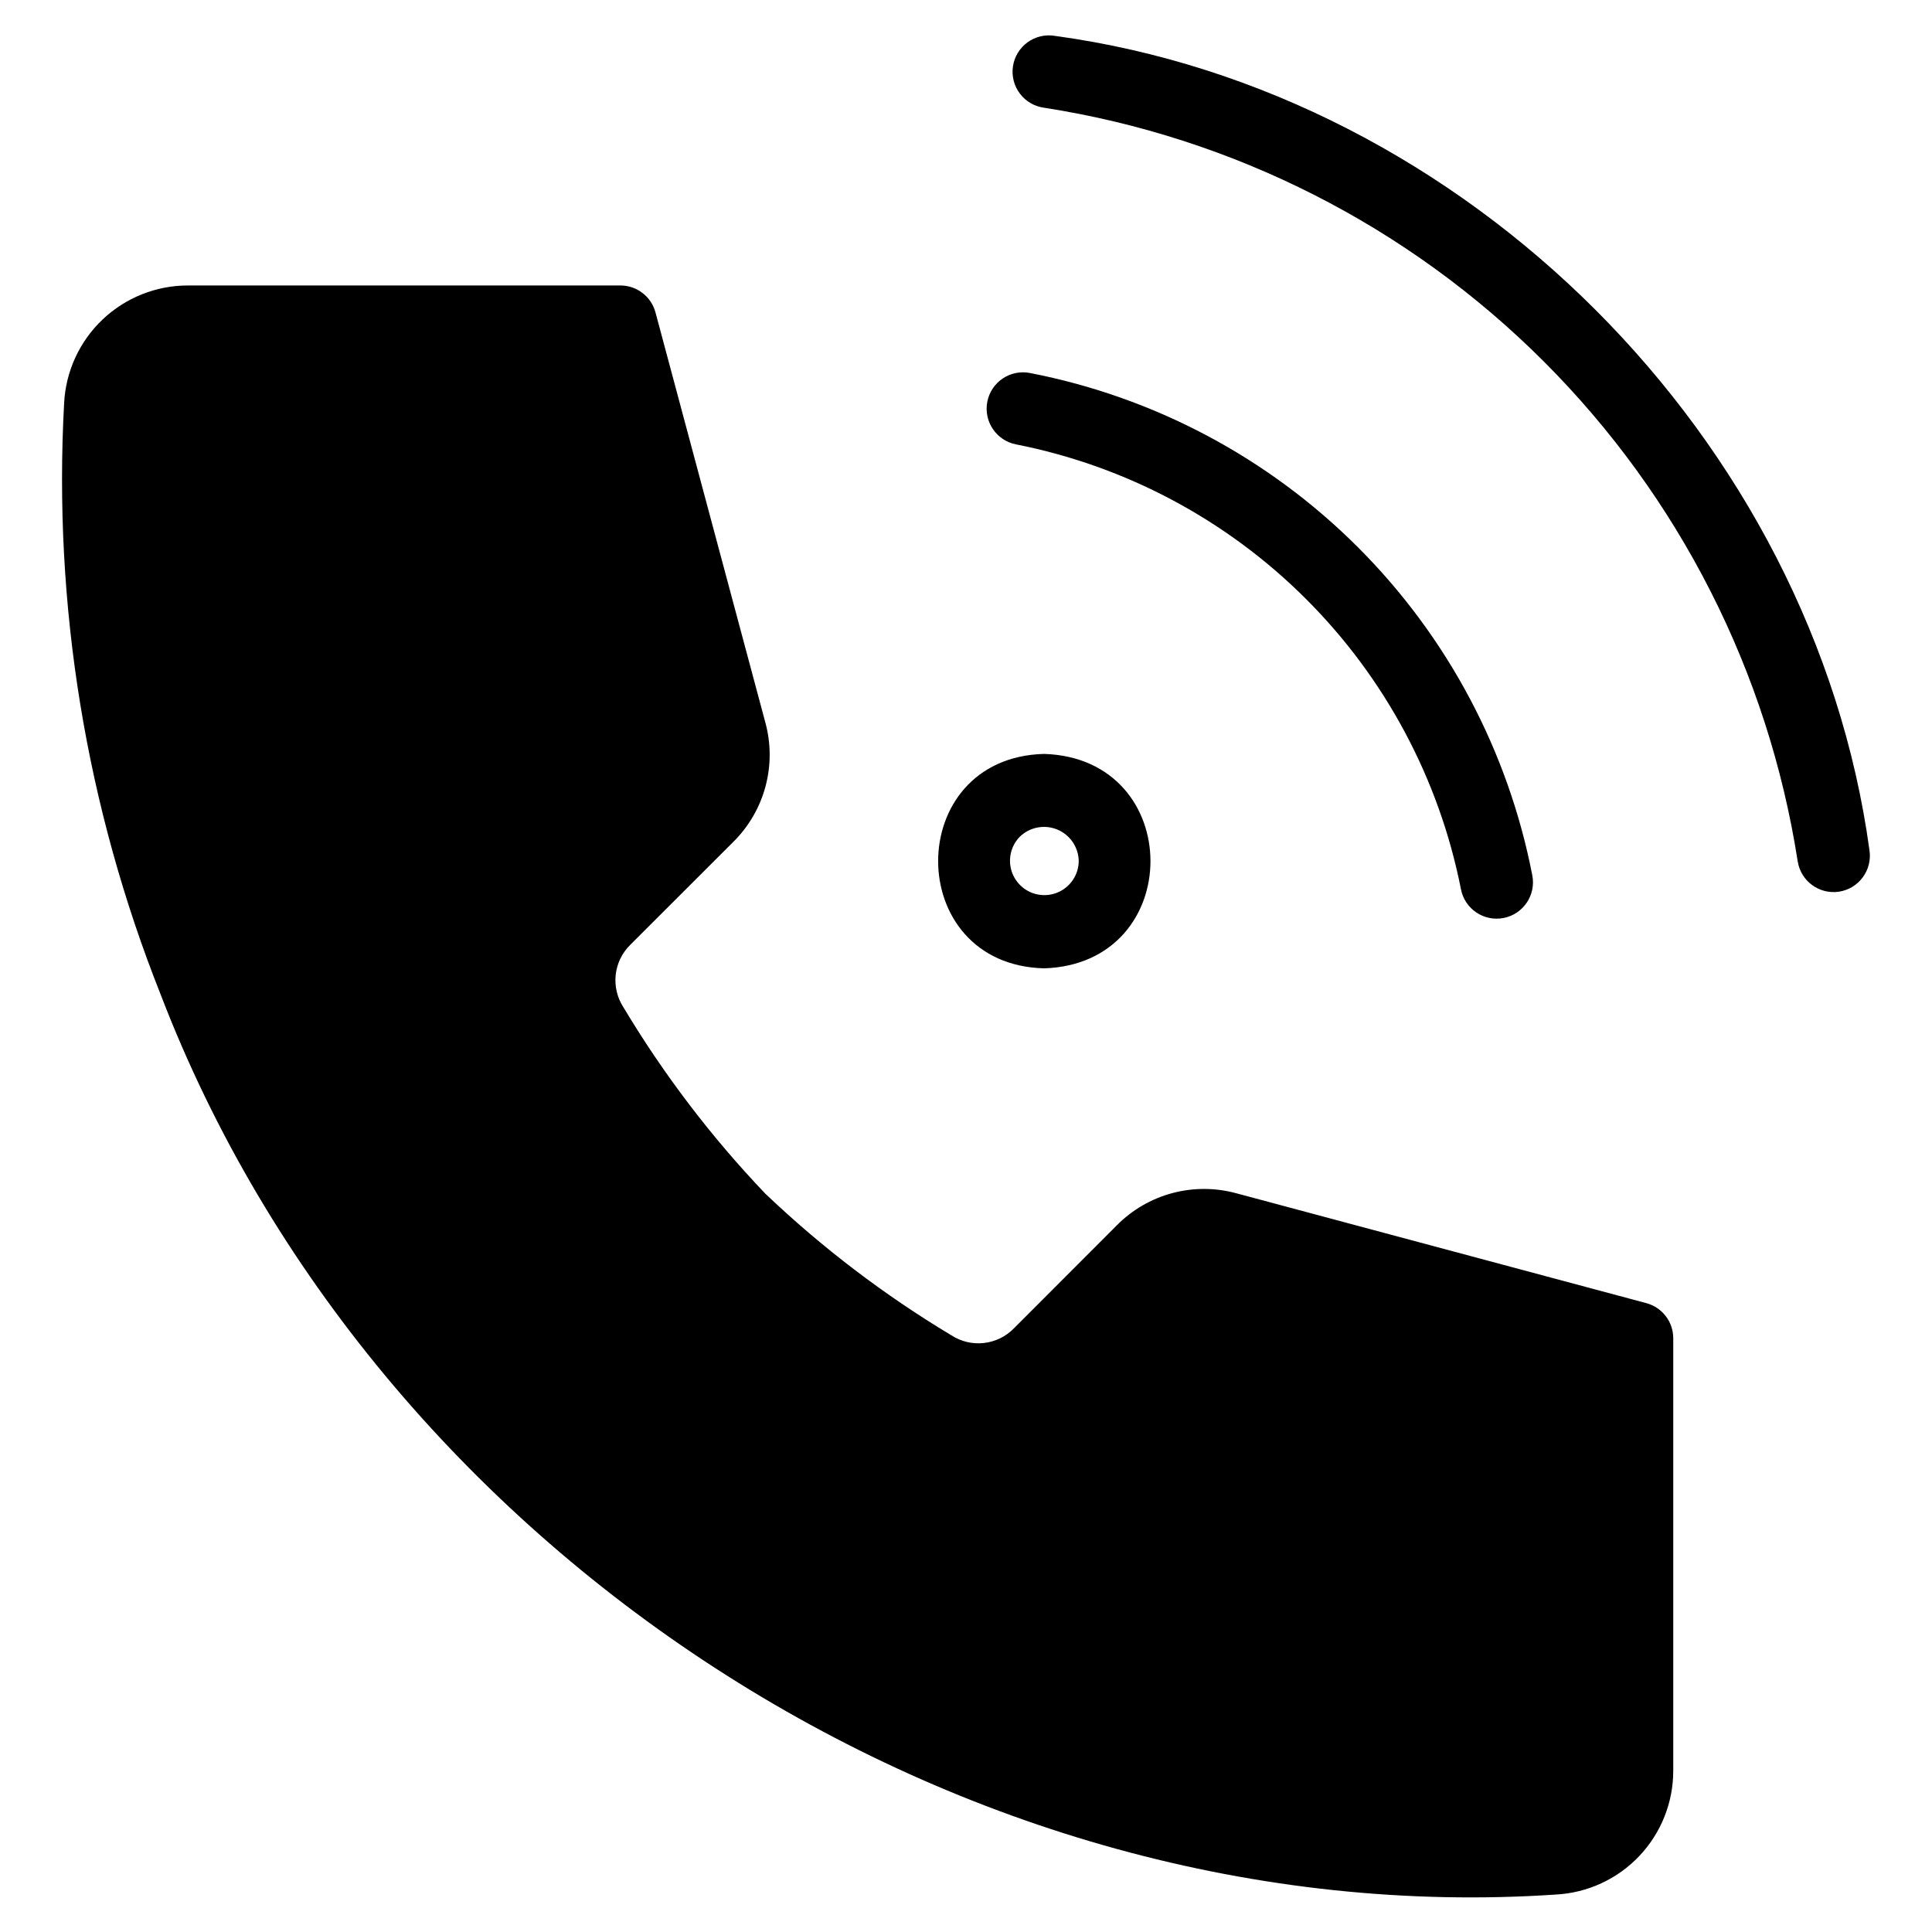 <?xml version="1.0" encoding="UTF-8"?>
<!-- Uploaded to: SVG Repo, www.svgrepo.com, Generator: SVG Repo Mixer Tools -->
<svg fill="#000000" width="800px" height="800px" version="1.1" viewBox="144 144 512 512" xmlns="http://www.w3.org/2000/svg">
 <path d="m405.64 250.49c0.48-2.508 1.938-4.723 4.051-6.16 2.113-1.434 4.711-1.969 7.219-1.488 32.949 6.379 63.238 22.469 86.969 46.199 23.73 23.73 39.824 54.02 46.203 86.969 1 5.223-2.418 10.27-7.644 11.273-5.223 1.004-10.27-2.418-11.273-7.641-5.75-29.121-20.023-55.875-41.016-76.863-20.988-20.988-47.746-35.262-76.867-41.008-5.223-1.008-8.641-6.055-7.641-11.281zm225.69 129.82c5.262-0.793 8.887-5.695 8.102-10.957-14.902-109.05-106.78-200.97-215.84-215.84-2.551-0.438-5.172 0.172-7.269 1.688-2.098 1.52-3.496 3.816-3.879 6.375-0.383 2.562 0.277 5.168 1.84 7.234 1.559 2.066 3.883 3.418 6.453 3.746 50.152 7.816 96.52 31.367 132.41 67.262 35.891 35.891 59.445 82.262 67.258 132.41 0.797 5.242 5.68 8.855 10.93 8.082zm-217.07-14.57c-2.117 2.164-3.019 5.234-2.414 8.195 0.605 2.961 2.644 5.43 5.438 6.59 2.793 1.156 5.981 0.848 8.504-0.816 2.523-1.668 4.055-4.481 4.086-7.504-0.055-3.672-2.285-6.961-5.68-8.367s-7.301-0.656-9.934 1.902zm6.461 34.879c37.562-1.199 37.543-55.637 0-56.824-37.484 0.926-37.457 55.91 0 56.824zm159.59 88.73-108.62-29.105c-5.566-1.527-11.441-1.547-17.016-0.059-5.578 1.492-10.656 4.441-14.715 8.547l-27.227 27.258c-4.391 4.531-11.379 5.309-16.656 1.852-17.766-10.656-34.297-23.246-49.289-37.539-14.301-15-26.895-31.543-37.547-49.32-3.453-5.281-2.68-12.266 1.852-16.66l27.23-27.203c4.102-4.055 7.051-9.133 8.543-14.707 1.492-5.574 1.473-11.445-0.059-17.012l-29.098-108.61c-1.129-4.211-4.945-7.141-9.309-7.137h-114.6c-8.41-0.004-16.496 3.219-22.602 9.004-6.102 5.785-9.754 13.691-10.199 22.086-2.949 53.566 5.801 107.13 25.641 156.98 56.52 147.14 211.96 248.96 369.7 238.35 8.395-0.449 16.301-4.102 22.086-10.203 5.781-6.102 9.008-14.191 9.004-22.598v-114.63c0-4.352-2.922-8.16-7.121-9.293z" fill-rule="evenodd"/>
</svg>